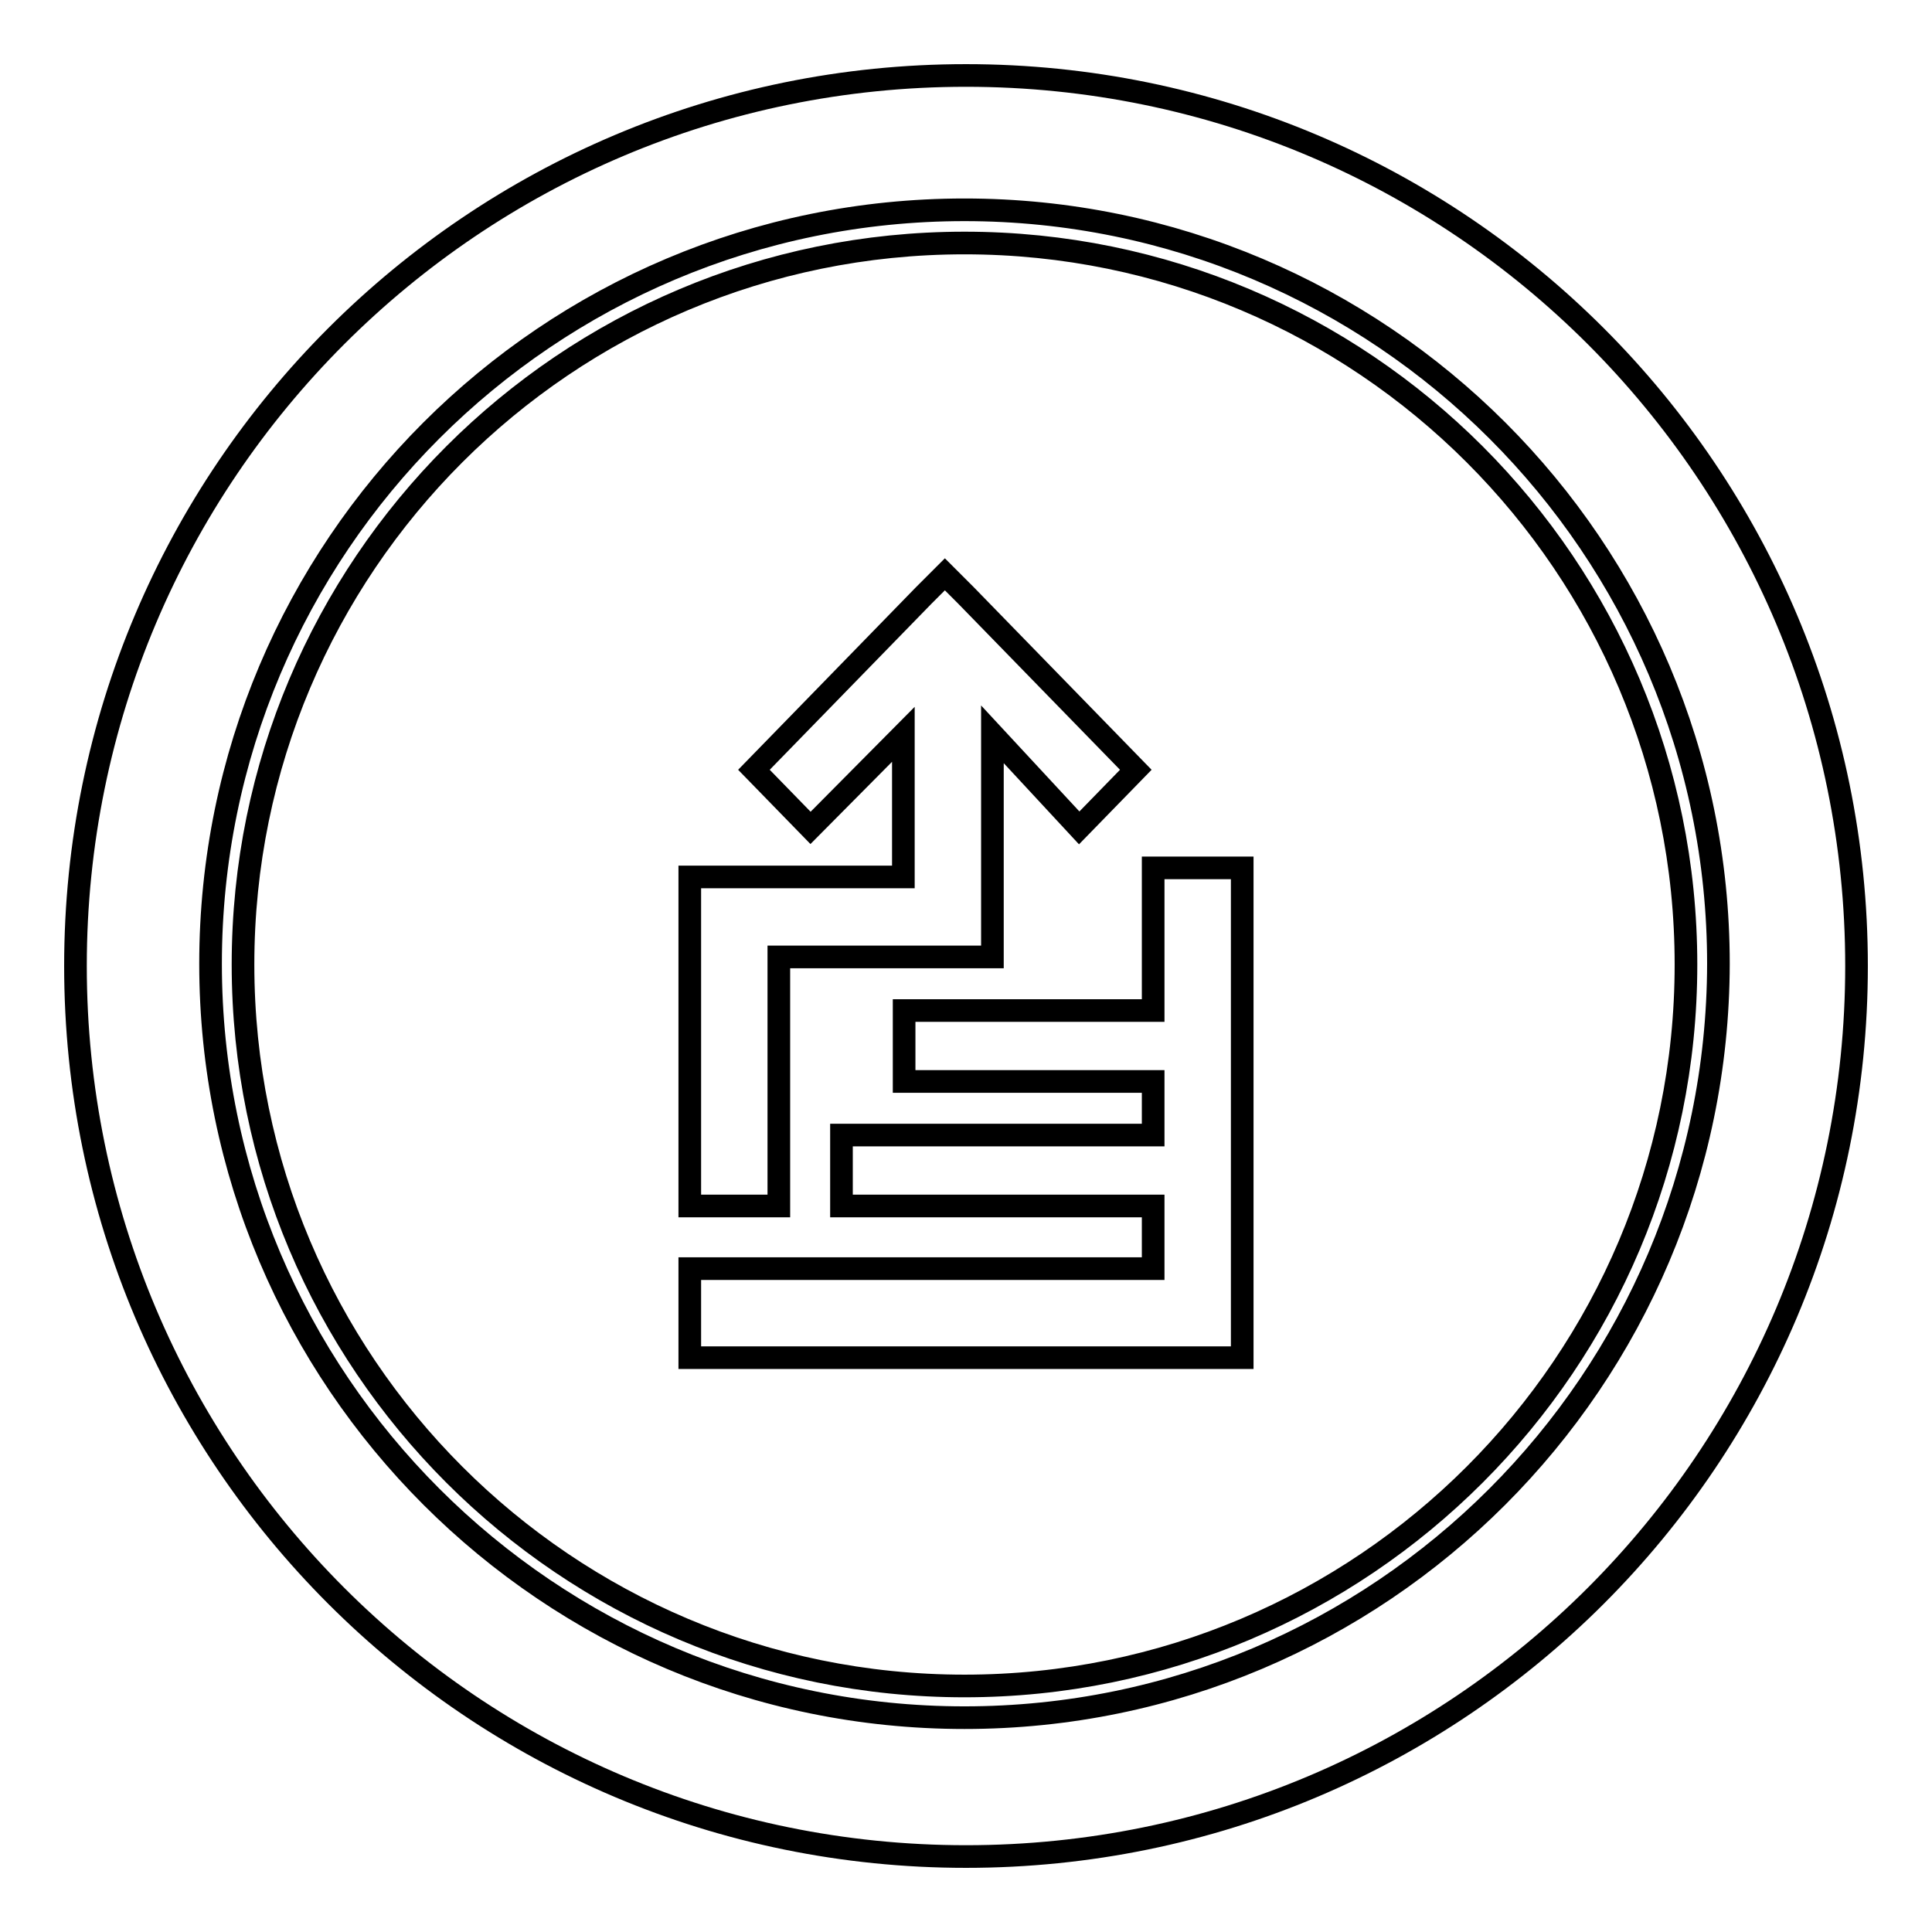 <?xml version="1.0" encoding="utf-8"?>
<!-- Svg Vector Icons : http://www.onlinewebfonts.com/icon -->
<!DOCTYPE svg PUBLIC "-//W3C//DTD SVG 1.1//EN" "http://www.w3.org/Graphics/SVG/1.1/DTD/svg11.dtd">
<svg version="1.1" xmlns="http://www.w3.org/2000/svg" xmlns:xlink="http://www.w3.org/1999/xlink" x="0px" y="0px" viewBox="0 0 256 256" enable-background="new 0 0 256 256" xml:space="preserve">
<g><g><path stroke-width="3" fill-opacity="0" stroke="#000000"  d="M127.8,32.2C75,32.2,32.2,75,32.2,127.8s42.8,95.6,95.6,95.6s95.6-42.8,95.6-95.6S180.6,32.2,127.8,32.2z M91.4,116.2h28.3V97.3l-12.3,12.4l-7.5-7.7l22.5-23.1l2.8-2.8l2.8,2.8l22.5,23.1l-7.5,7.7l-11.5-12.4v29.5h-28.3v33H91.4V116.2z M91.4,179.9l0-11.8h61.4v-8.3h-41.3v-9.4h41.3v-7.1h-33v-9.4h33V115h11.8v64.9H91.4z M128,10C62.8,10,10,62.8,10,128c0,65.2,52.8,118,118,118c65.2,0,118-52.8,118-118C246,62.8,193.2,10,128,10z M127.8,227.6c-55.1,0-99.9-44.7-99.9-99.9s44.7-99.9,99.9-99.9c55.1,0,99.9,44.7,99.9,99.9C227.6,182.9,182.9,227.6,127.8,227.6z"/></g></g>
</svg>